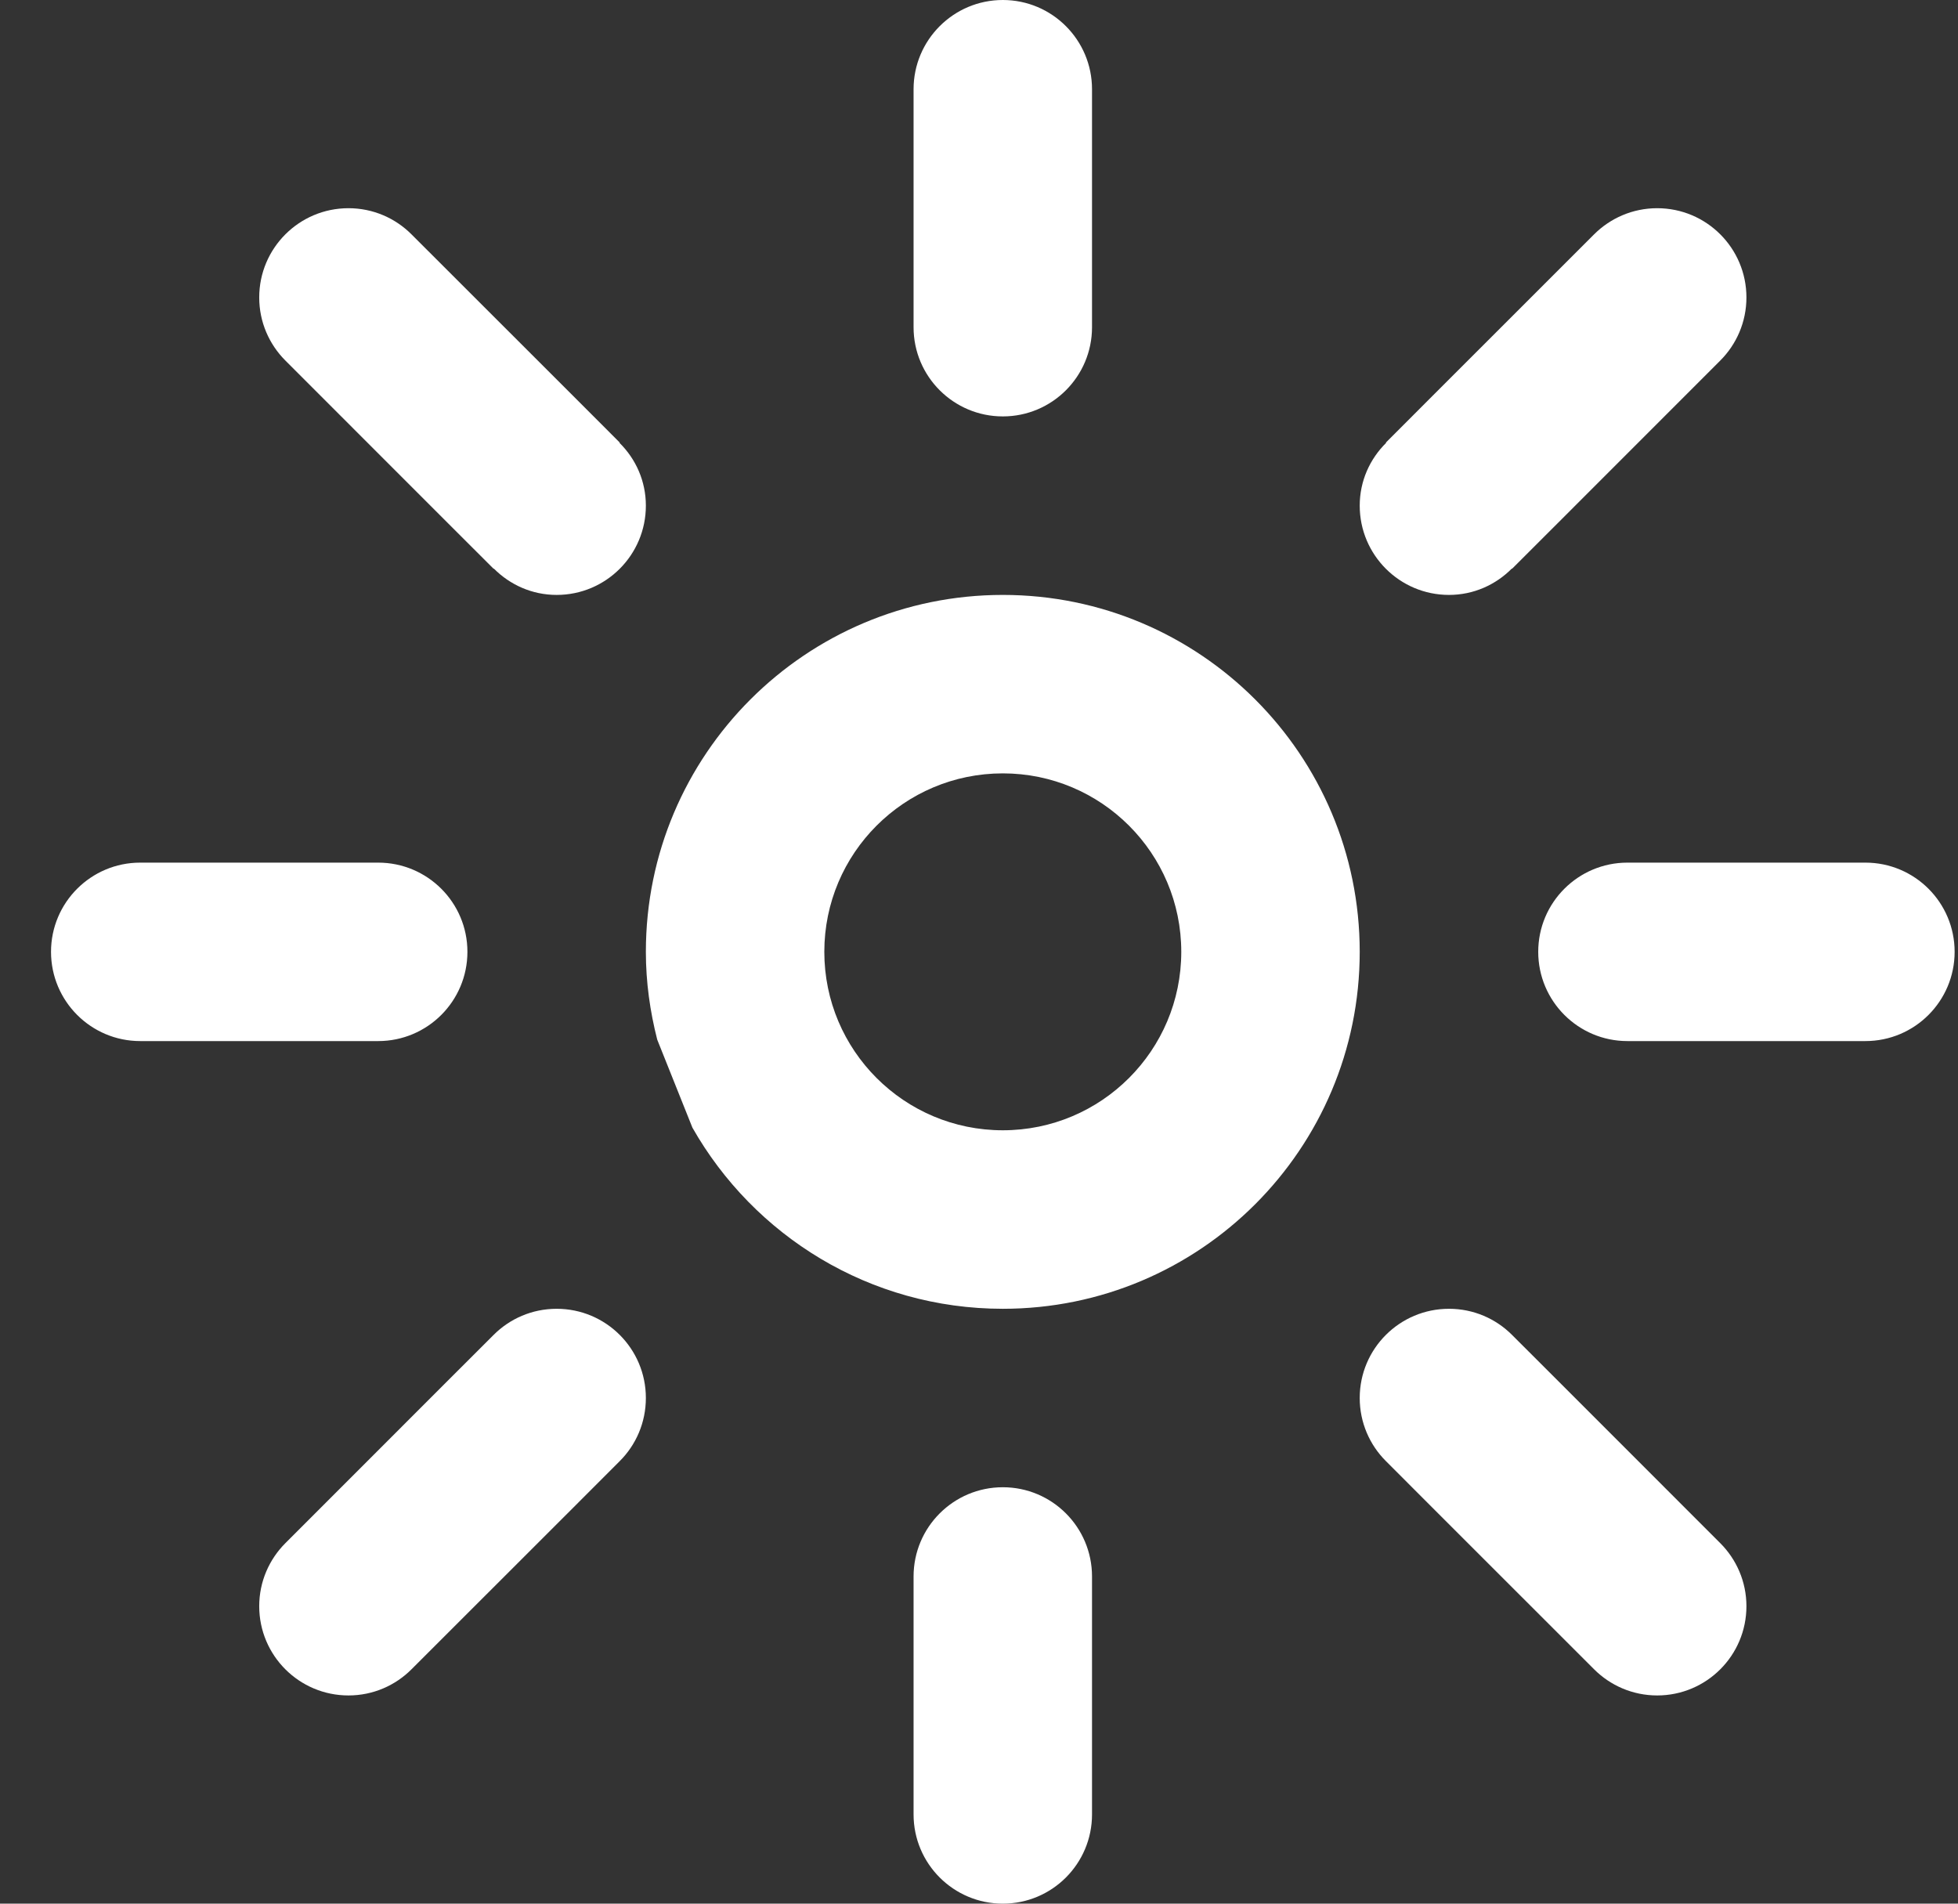<?xml version="1.0" encoding="UTF-8"?> <svg xmlns="http://www.w3.org/2000/svg" width="36" height="35" viewBox="0 0 36 35" fill="none"><rect x="0" y="0" width="36" height="35" fill="#333333" stroke="none"/><path fill-rule="evenodd" clip-rule="evenodd" d="M34.297 19.141H29.922C29.017 19.141 28.282 18.406 28.282 17.5C28.282 16.594 29.017 15.86 29.922 15.86H34.297C35.204 15.86 35.938 16.594 35.938 17.5C35.938 18.406 35.204 19.141 34.297 19.141ZM31.629 6.629L28.652 9.607L27.801 10.457L27.797 10.453C27.502 10.751 27.095 10.938 26.641 10.938C25.735 10.938 25 10.203 25 9.297C25 8.843 25.187 8.437 25.486 8.142L25.481 8.137L26.331 7.286L29.309 4.309C29.606 4.012 30.017 3.828 30.469 3.828C31.376 3.828 32.11 4.563 32.11 5.469C32.11 5.922 31.926 6.332 31.629 6.629ZM18.438 24.063C15.989 24.063 13.859 22.719 12.731 20.733L12.084 19.115C11.952 18.598 11.875 18.058 11.875 17.5C11.875 13.876 14.814 10.938 18.438 10.938C22.062 10.938 25 13.876 25 17.5C25 21.125 22.062 24.063 18.438 24.063ZM18.438 14.219C16.625 14.219 15.156 15.688 15.156 17.5C15.156 19.312 16.625 20.781 18.438 20.781C20.25 20.781 21.719 19.312 21.719 17.5C21.719 15.688 20.25 14.219 18.438 14.219ZM18.438 7.656C17.532 7.656 16.797 6.922 16.797 6.016V1.641C16.797 0.735 17.532 0 18.438 0C19.344 0 20.078 0.735 20.078 1.641V6.016C20.078 6.922 19.344 7.656 18.438 7.656ZM11.395 26.863L10.545 27.714L7.566 30.691C7.27 30.988 6.86 31.172 6.407 31.172C5.501 31.172 4.766 30.438 4.766 29.531C4.766 29.079 4.95 28.669 5.247 28.372L8.224 25.394L9.075 24.544C9.372 24.246 9.782 24.063 10.235 24.063C11.141 24.063 11.875 24.797 11.875 25.703C11.875 26.156 11.692 26.567 11.395 26.863ZM10.235 10.938C9.781 10.938 9.375 10.751 9.079 10.453L9.075 10.457L8.224 9.607L5.247 6.629C4.95 6.332 4.766 5.922 4.766 5.469C4.766 4.563 5.501 3.828 6.407 3.828C6.86 3.828 7.27 4.012 7.566 4.309L10.545 7.286L11.395 8.137L11.39 8.142C11.689 8.437 11.875 8.843 11.875 9.297C11.875 10.203 11.141 10.938 10.235 10.938ZM6.953 15.86C7.86 15.86 8.594 16.594 8.594 17.5C8.594 18.406 7.86 19.141 6.953 19.141H2.578C1.673 19.141 0.938 18.406 0.938 17.5C0.938 16.594 1.673 15.86 2.578 15.86H6.953ZM18.438 27.344C19.344 27.344 20.078 28.078 20.078 28.985V33.359C20.078 34.266 19.344 35 18.438 35C17.532 35 16.797 34.266 16.797 33.359V28.985C16.797 28.078 17.532 27.344 18.438 27.344ZM26.641 24.063C27.094 24.063 27.504 24.246 27.801 24.544L28.652 25.394L31.629 28.372C31.926 28.669 32.11 29.079 32.11 29.531C32.11 30.438 31.375 31.172 30.469 31.172C30.017 31.172 29.606 30.988 29.309 30.691L26.331 27.714L25.481 26.863C25.184 26.567 25 26.156 25 25.703C25 24.797 25.735 24.063 26.641 24.063Z" fill="white"></path></svg> 